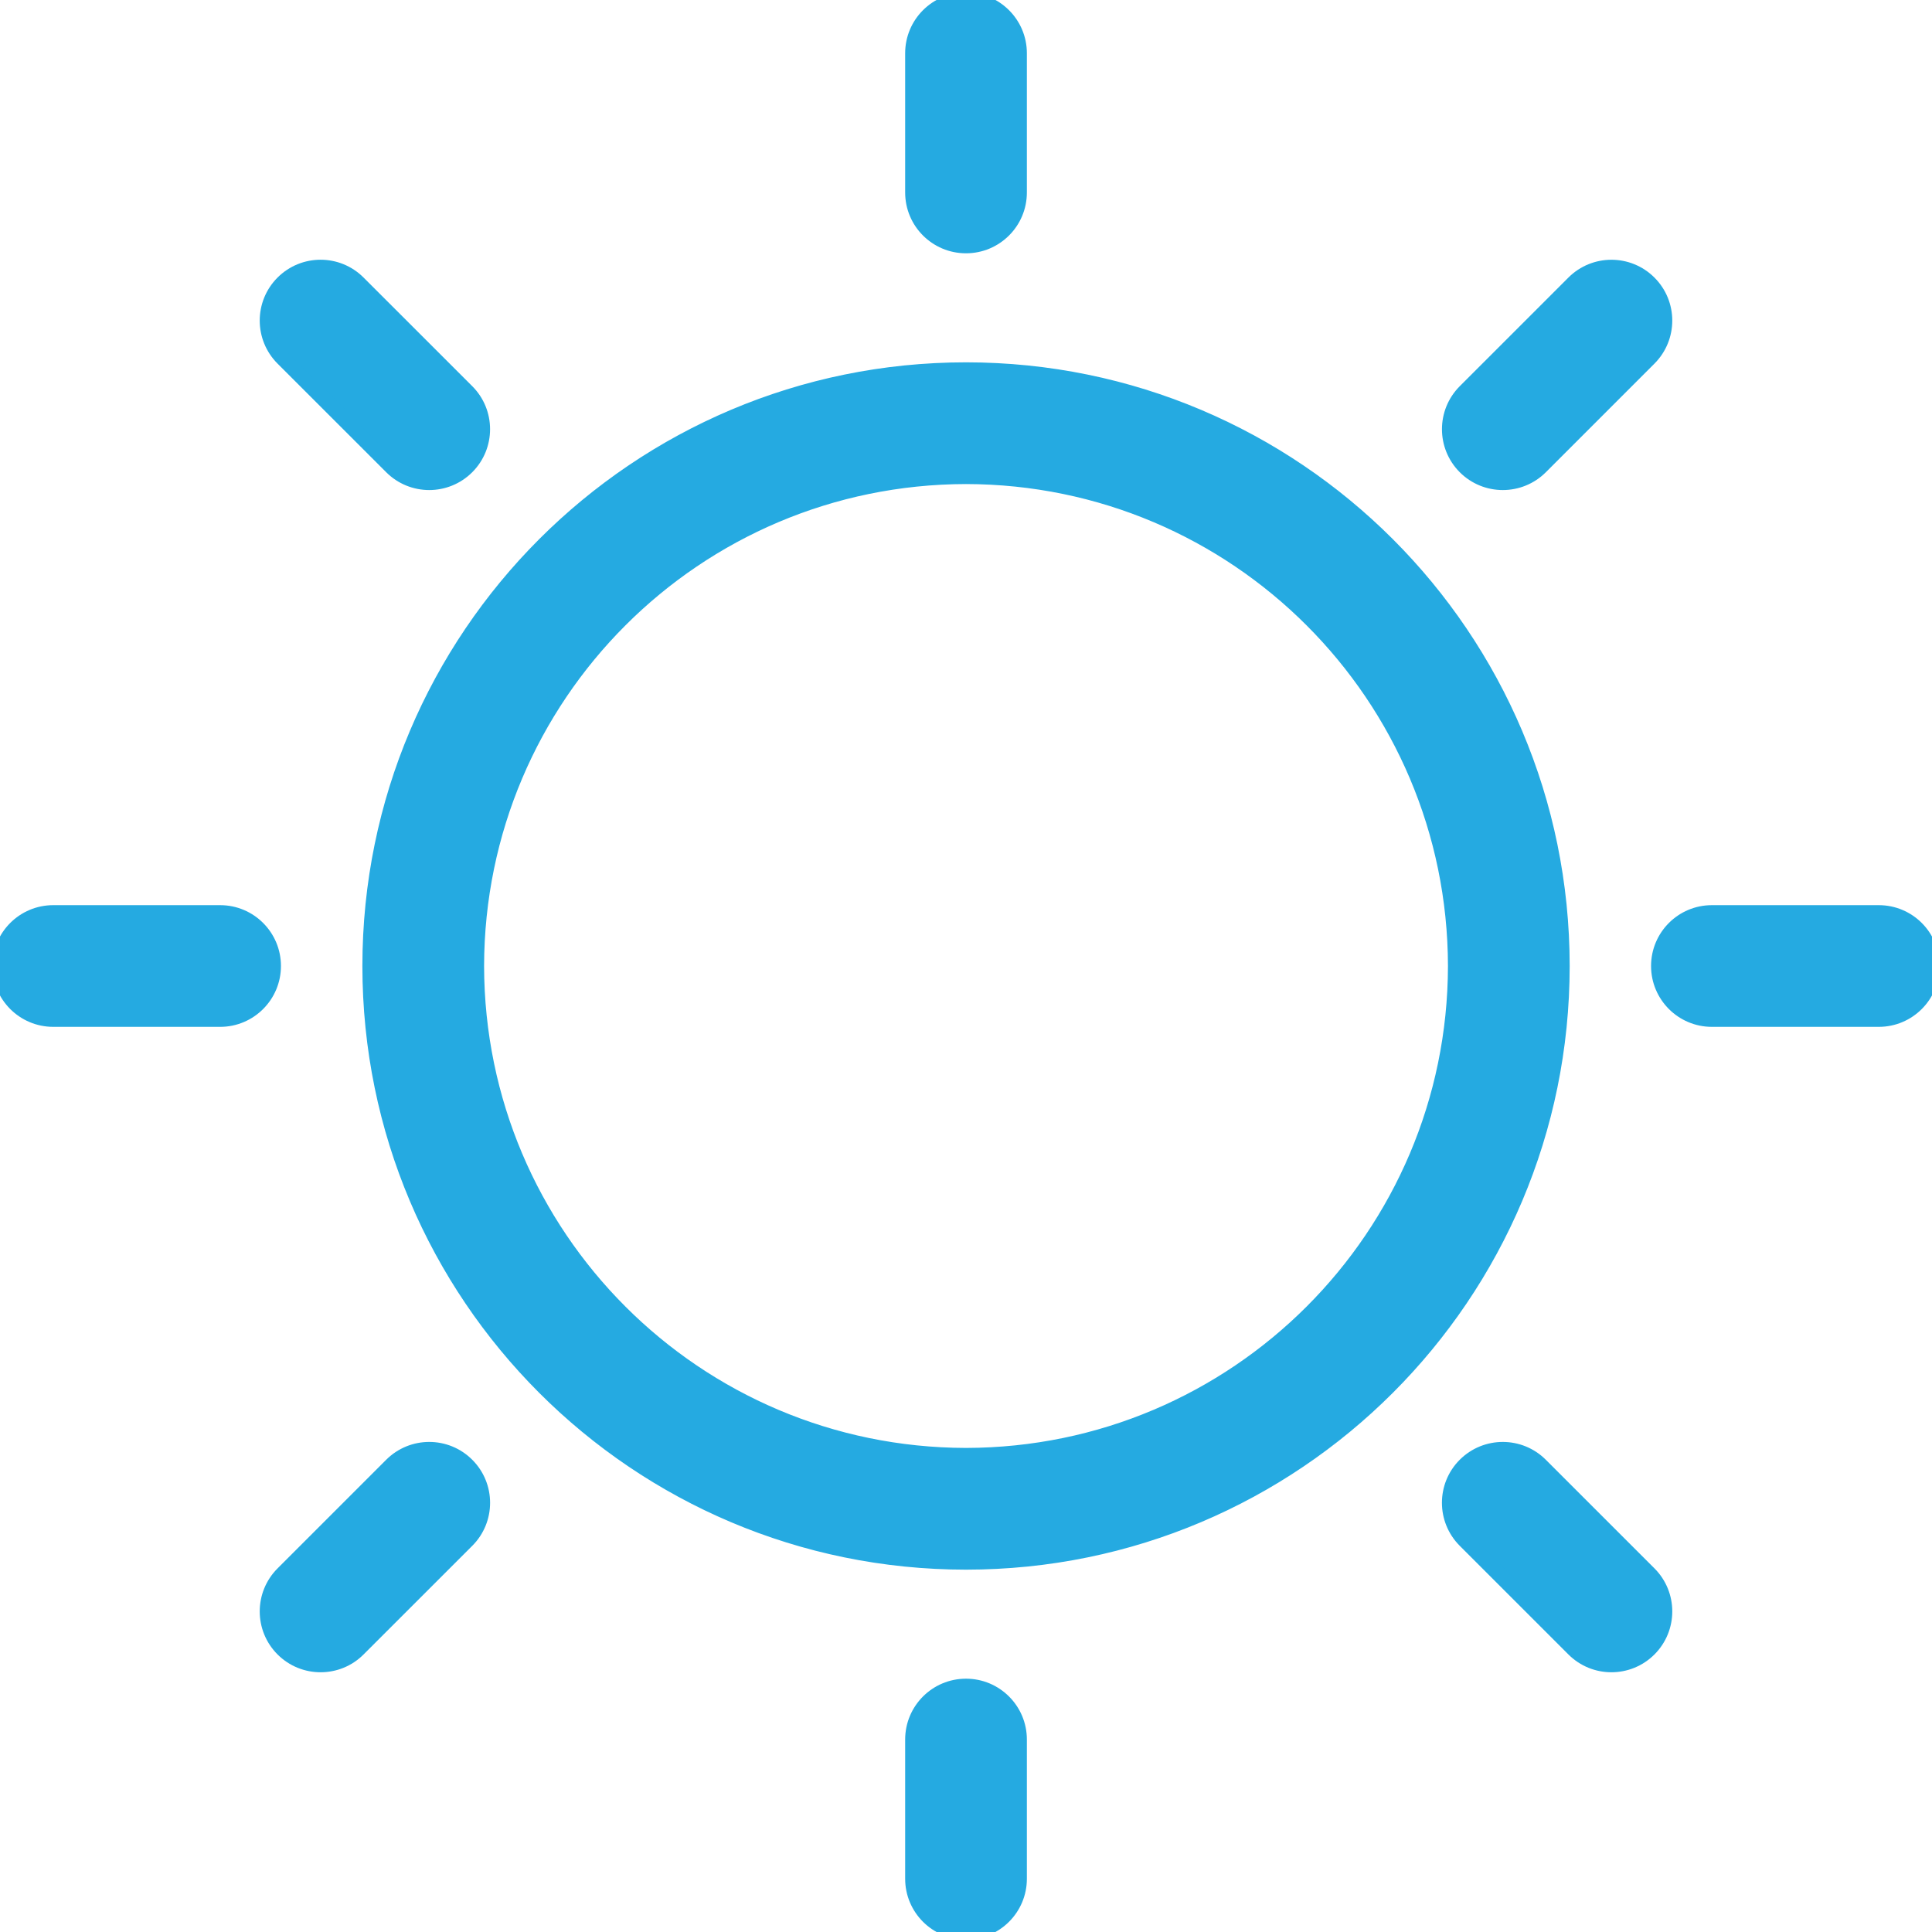 <svg version="1.2" baseProfile="tiny" xmlns="http://www.w3.org/2000/svg" xmlns:xlink="http://www.w3.org/1999/xlink" x="0px" y="0px" width="127.003px" height="127.002px" viewBox="0 0 127.003 127.002" xml:space="preserve">
     <path d="M63.502,24.318c-21.64,0.004-39.178,17.542-39.18,39.184c0.002,21.64,17.54,39.178,39.18,39.182
     c21.64-0.004,39.18-17.542,39.183-39.182C102.682,41.86,85.142,24.322,63.502,24.318z M63.502,95.682
     c-17.771-0.032-32.148-14.408-32.18-32.18C31.354,45.729,45.73,31.35,63.502,31.32c17.771,0.029,32.149,14.408,32.182,32.182
     C95.651,81.273,81.273,95.649,63.502,95.682z M63.502,110.851c-1.933,0-3.5,1.565-3.5,3.499v9.153c0,1.932,1.567,3.499,3.5,3.499
     c1.932,0,3.501-1.567,3.501-3.499v-9.153C67.003,112.416,65.434,110.851,63.502,110.851z M63.501,16.151
     c1.934,0,3.502-1.565,3.502-3.499V3.501C67.003,1.567,65.435,0,63.501,0c-1.933,0-3.499,1.567-3.499,3.501v9.151
     C60.002,14.586,61.568,16.151,63.501,16.151z M14.47,60.002H3.501C1.567,60.002,0,61.568,0,63.501s1.567,3.501,3.501,3.501H14.47
     c1.933,0,3.499-1.568,3.499-3.501S16.403,60.002,14.47,60.002z M123.503,60.002h-10.969c-1.932,0-3.499,1.566-3.499,3.499
     s1.567,3.501,3.499,3.501h10.969c1.933,0,3.5-1.568,3.5-3.501S125.436,60.002,123.503,60.002z M25.741,96.313l-7.142,7.142
     c-1.367,1.366-1.367,3.583,0,4.949c0.683,0.684,1.58,1.025,2.476,1.025c0.895,0,1.791-0.341,2.473-1.025l7.143-7.14
     c1.368-1.366,1.368-3.583,0.002-4.949C29.326,94.946,27.109,94.946,25.741,96.313z M98.789,31.714c0.896,0,1.792-0.341,2.476-1.024
     l7.139-7.14c1.367-1.369,1.367-3.584,0-4.95c-1.366-1.366-3.583-1.366-4.949,0l-7.141,7.14c-1.366,1.366-1.366,3.582,0,4.95
     C96.997,31.373,97.894,31.714,98.789,31.714z M101.263,96.313c-1.366-1.366-3.582-1.366-4.951,0c-1.366,1.366-1.366,3.582,0,4.949
     l7.143,7.142c0.684,0.684,1.578,1.025,2.475,1.025c0.896,0,1.791-0.342,2.475-1.025c1.366-1.368,1.366-3.583,0-4.951L101.263,96.313
     z M25.741,30.689c0.683,0.684,1.579,1.025,2.474,1.025c0.896,0,1.792-0.342,2.476-1.025c1.366-1.366,1.366-3.584,0-4.95l-7.144-7.14
     c-1.367-1.368-3.582-1.366-4.948,0c-1.368,1.366-1.366,3.584,0,4.95L25.741,30.689z"  fill="#25aae1"  stroke="#25aae1"></path>
     </svg>